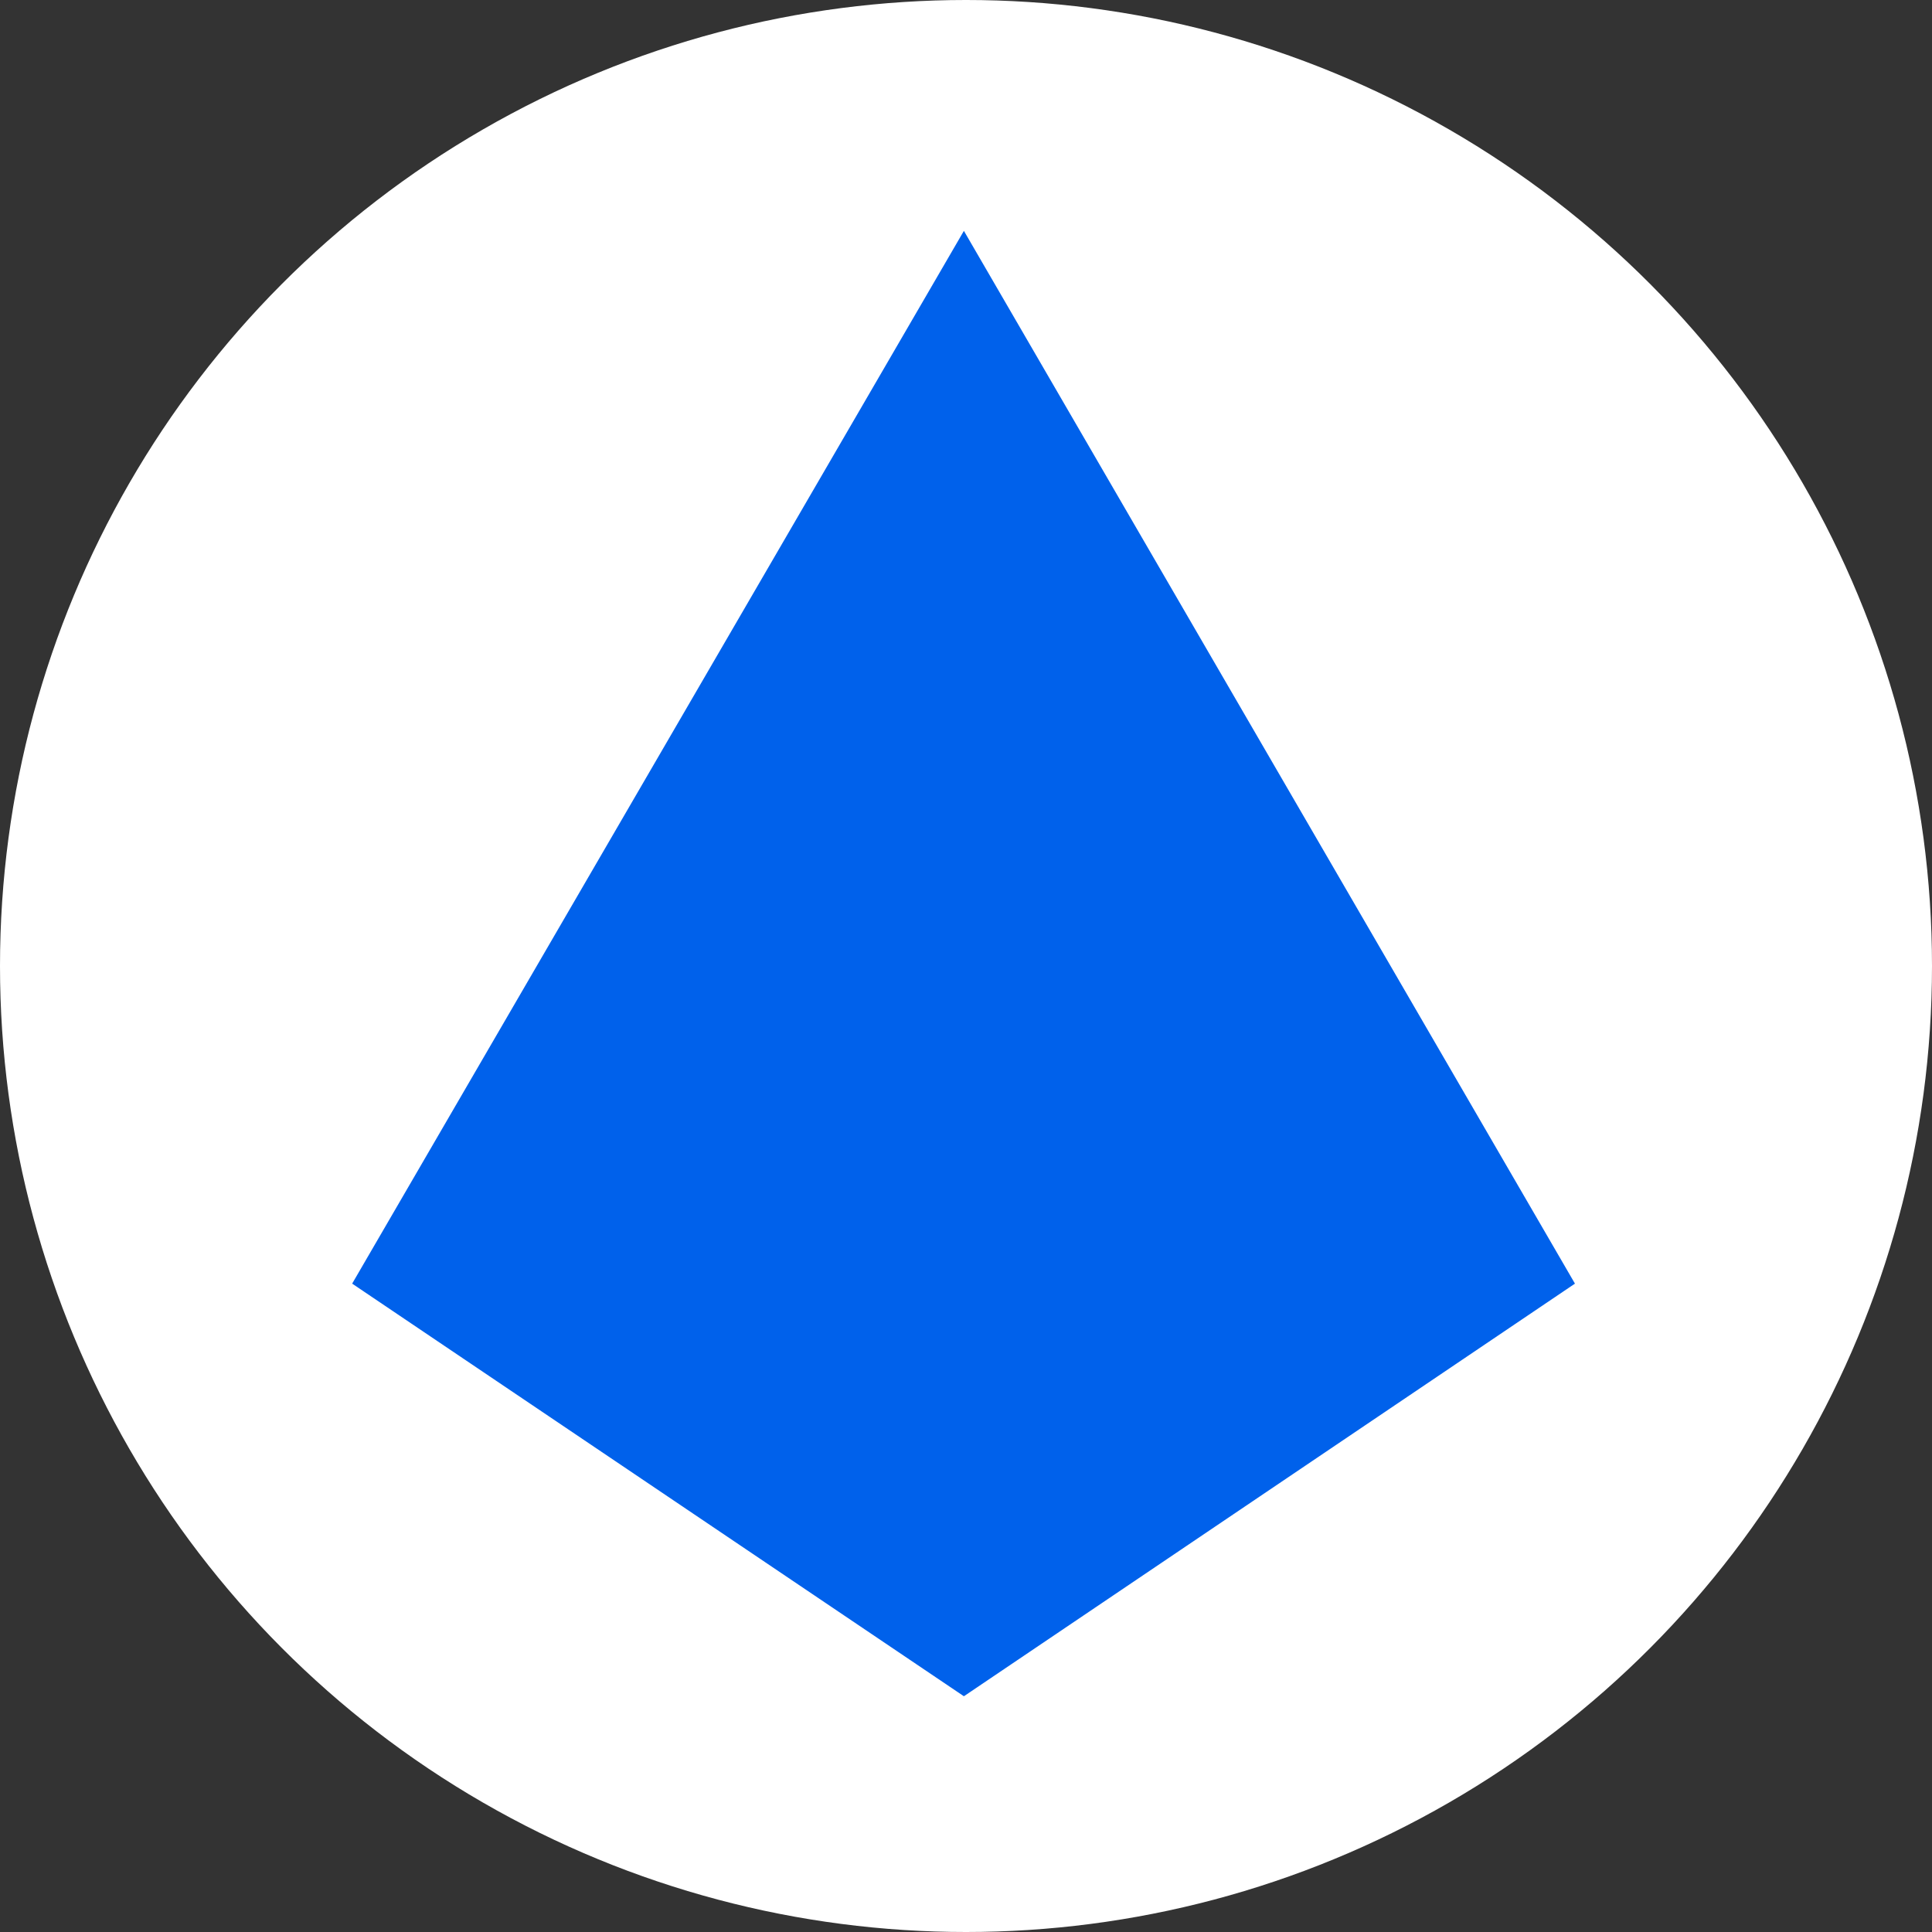 <svg xmlns="http://www.w3.org/2000/svg" viewBox="0 0 395 395"><rect x="0" y="0" width="395" height="395" fill="#333333" stroke="none"/><defs><style>.cls-1{fill:#fff;}.cls-2{fill:#0061eb;}</style></defs><g id="Overlay"><circle class="cls-1" cx="197.5" cy="197.5" r="197.5"/></g><g id="Logo"><polygon class="cls-2" points="322 262.44 197.07 346.8 72 262.44 197.07 47.2 322 262.44"/></g></svg>